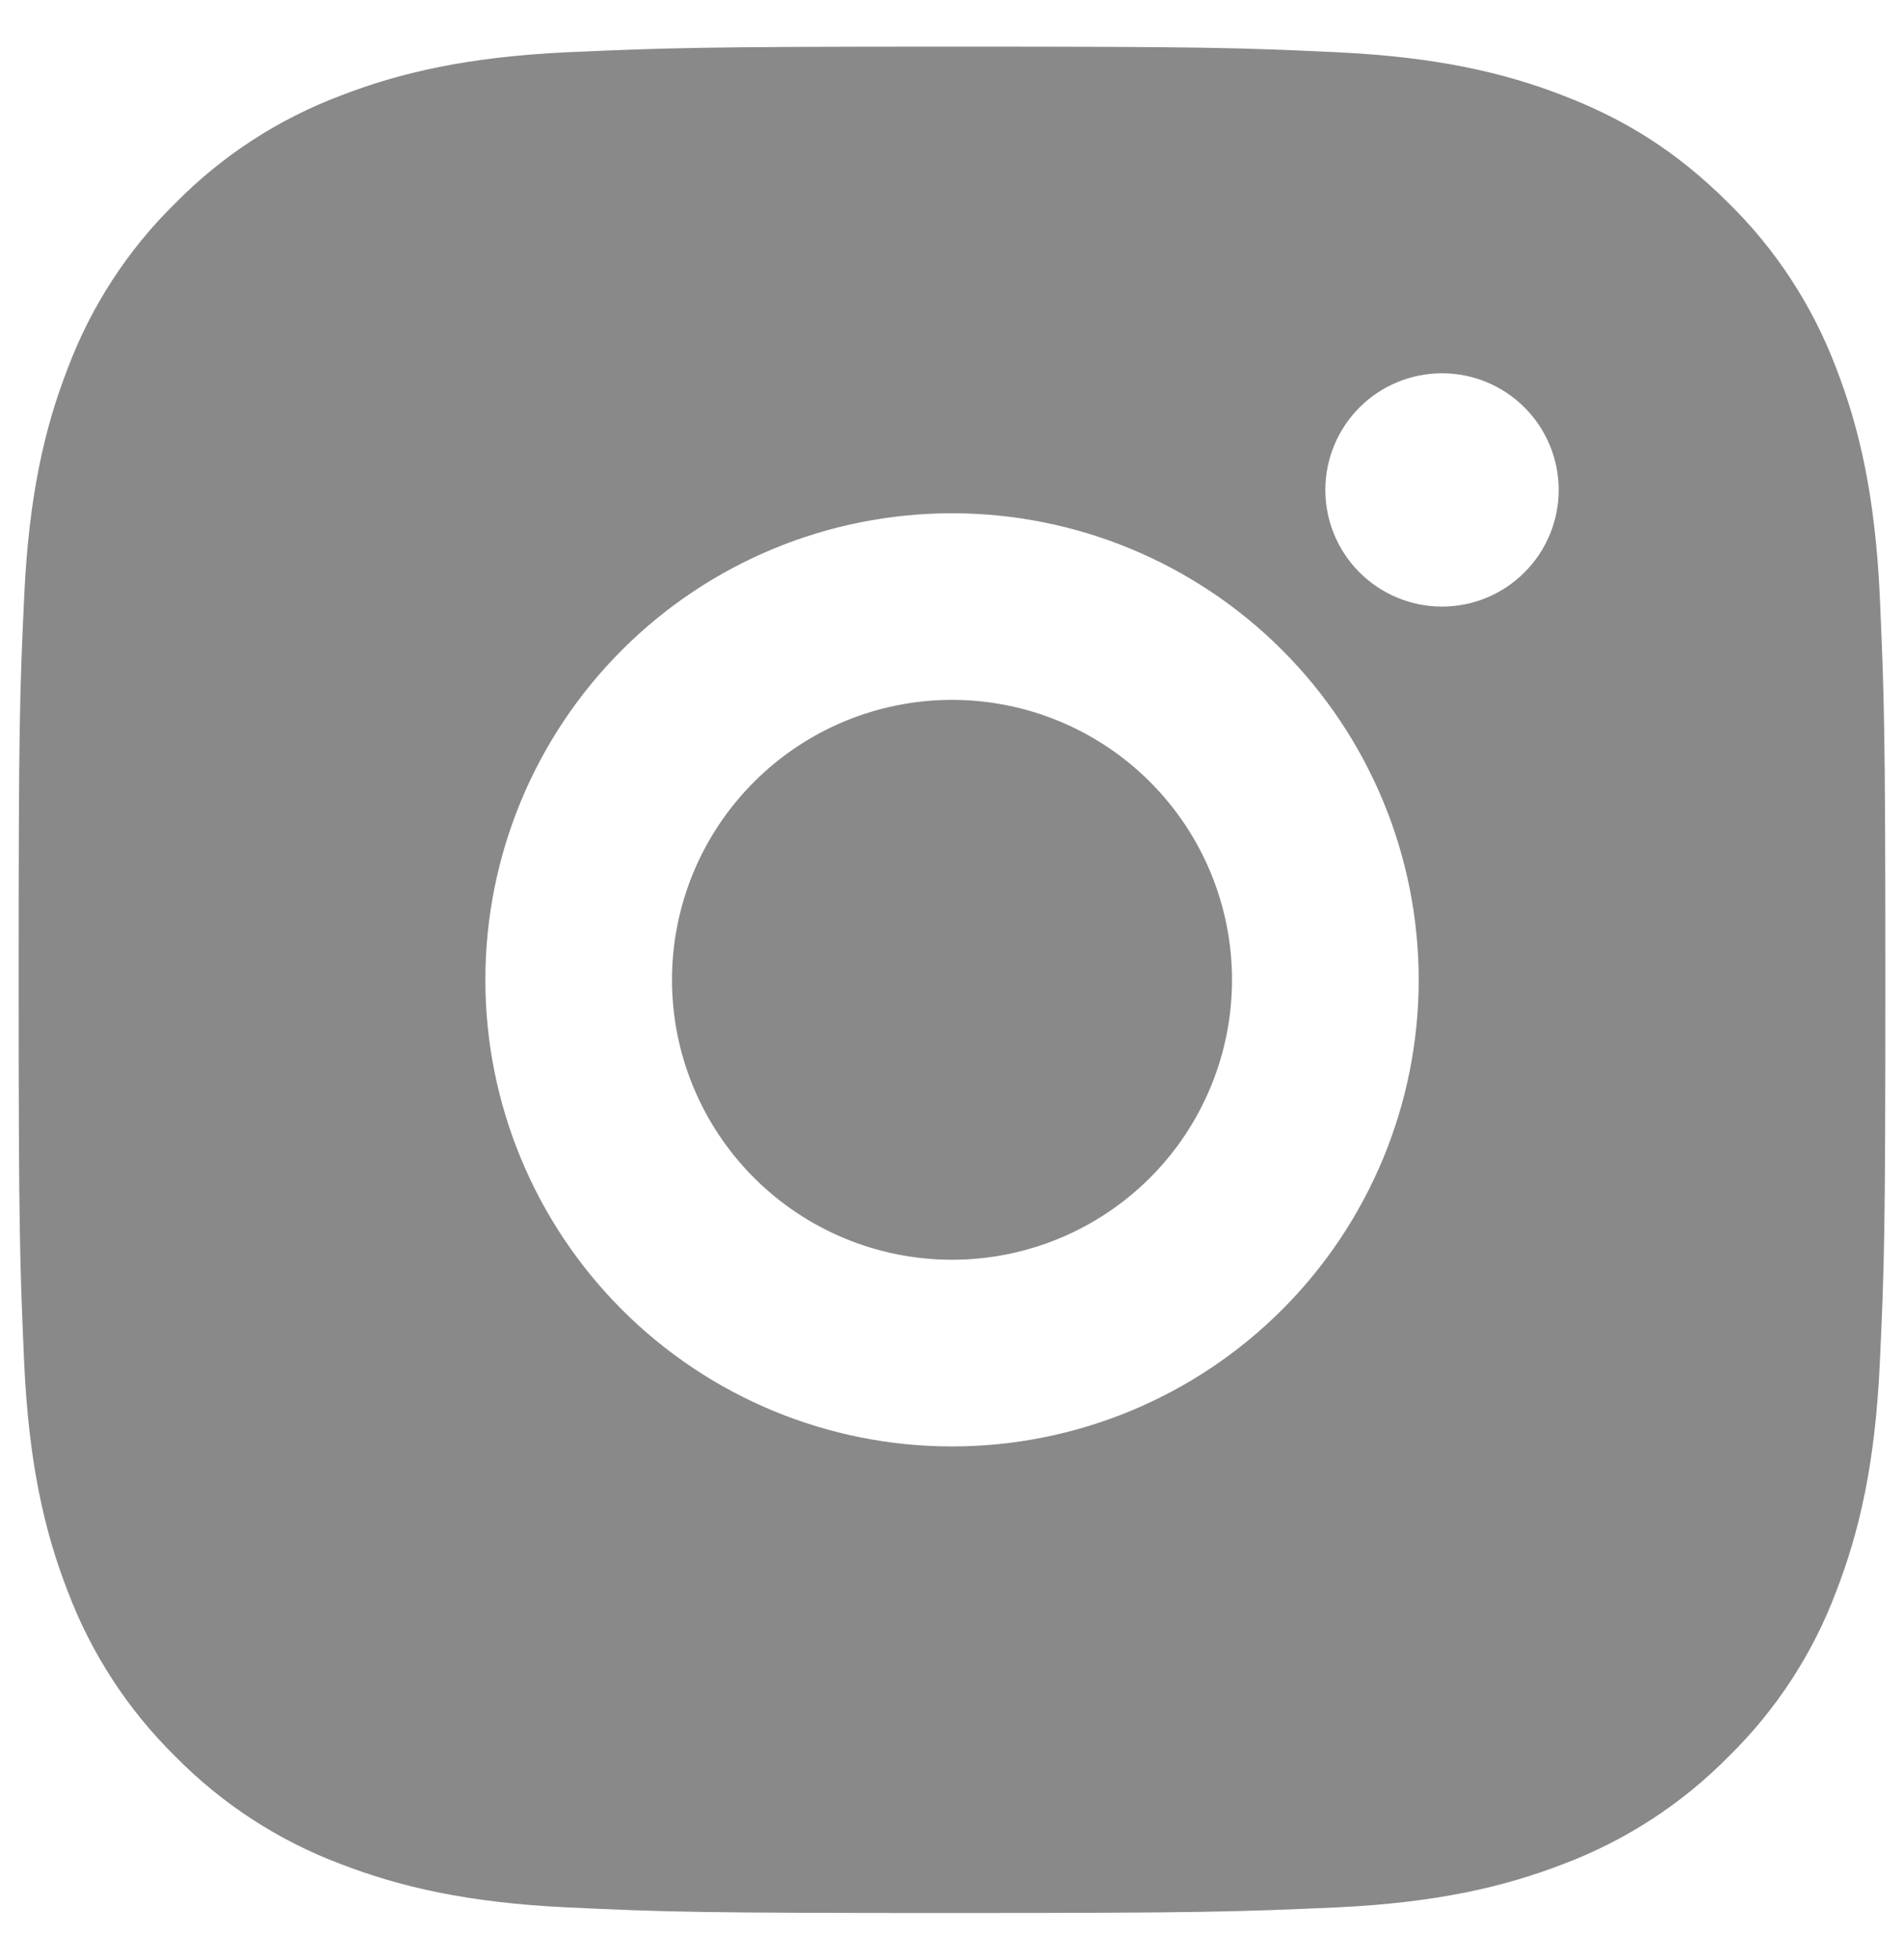 <svg width="34" height="35" viewBox="0 0 34 35" fill="none"
  xmlns="http://www.w3.org/2000/svg">
  <path d="M17 0.833C21.529 0.833 22.093 0.85 23.87 0.933C25.645 1.017 26.854 1.295 27.917 1.708C29.017 2.132 29.944 2.705 30.87 3.63C31.718 4.463 32.373 5.471 32.792 6.583C33.203 7.645 33.483 8.855 33.567 10.63C33.645 12.407 33.667 12.972 33.667 17.5C33.667 22.029 33.65 22.593 33.567 24.37C33.483 26.145 33.203 27.354 32.792 28.417C32.375 29.53 31.719 30.538 30.87 31.37C30.037 32.217 29.029 32.873 27.917 33.292C26.855 33.703 25.645 33.983 23.87 34.067C22.093 34.145 21.529 34.167 17 34.167C12.472 34.167 11.907 34.15 10.13 34.067C8.355 33.983 7.147 33.703 6.083 33.292C4.971 32.874 3.963 32.218 3.13 31.37C2.283 30.537 1.627 29.529 1.208 28.417C0.795 27.355 0.517 26.145 0.433 24.37C0.355 22.593 0.333 22.029 0.333 17.5C0.333 12.972 0.35 12.407 0.433 10.63C0.517 8.854 0.795 7.647 1.208 6.583C1.626 5.47 2.281 4.462 3.13 3.63C3.963 2.782 4.971 2.126 6.083 1.708C7.147 1.295 8.354 1.017 10.13 0.933C11.907 0.855 12.472 0.833 17 0.833ZM17 9.167C14.79 9.167 12.67 10.045 11.108 11.608C9.545 13.17 8.667 15.29 8.667 17.5C8.667 19.71 9.545 21.83 11.108 23.393C12.67 24.956 14.79 25.834 17 25.834C19.21 25.834 21.33 24.956 22.893 23.393C24.456 21.83 25.334 19.71 25.334 17.5C25.334 15.29 24.456 13.17 22.893 11.608C21.33 10.045 19.21 9.167 17 9.167ZM27.834 8.75C27.834 8.198 27.614 7.668 27.223 7.277C26.833 6.886 26.303 6.667 25.75 6.667C25.198 6.667 24.668 6.886 24.277 7.277C23.886 7.668 23.667 8.198 23.667 8.75C23.667 9.303 23.886 9.833 24.277 10.223C24.668 10.614 25.198 10.834 25.75 10.834C26.303 10.834 26.833 10.614 27.223 10.223C27.614 9.833 27.834 9.303 27.834 8.75ZM17 12.5C18.326 12.5 19.598 13.027 20.536 13.965C21.473 14.902 22 16.174 22 17.5C22 18.826 21.473 20.098 20.536 21.036C19.598 21.973 18.326 22.5 17 22.5C15.674 22.5 14.402 21.973 13.465 21.036C12.527 20.098 12 18.826 12 17.5C12 16.174 12.527 14.902 13.465 13.965C14.402 13.027 15.674 12.5 17 12.5Z" fill="#898989" />
</svg>